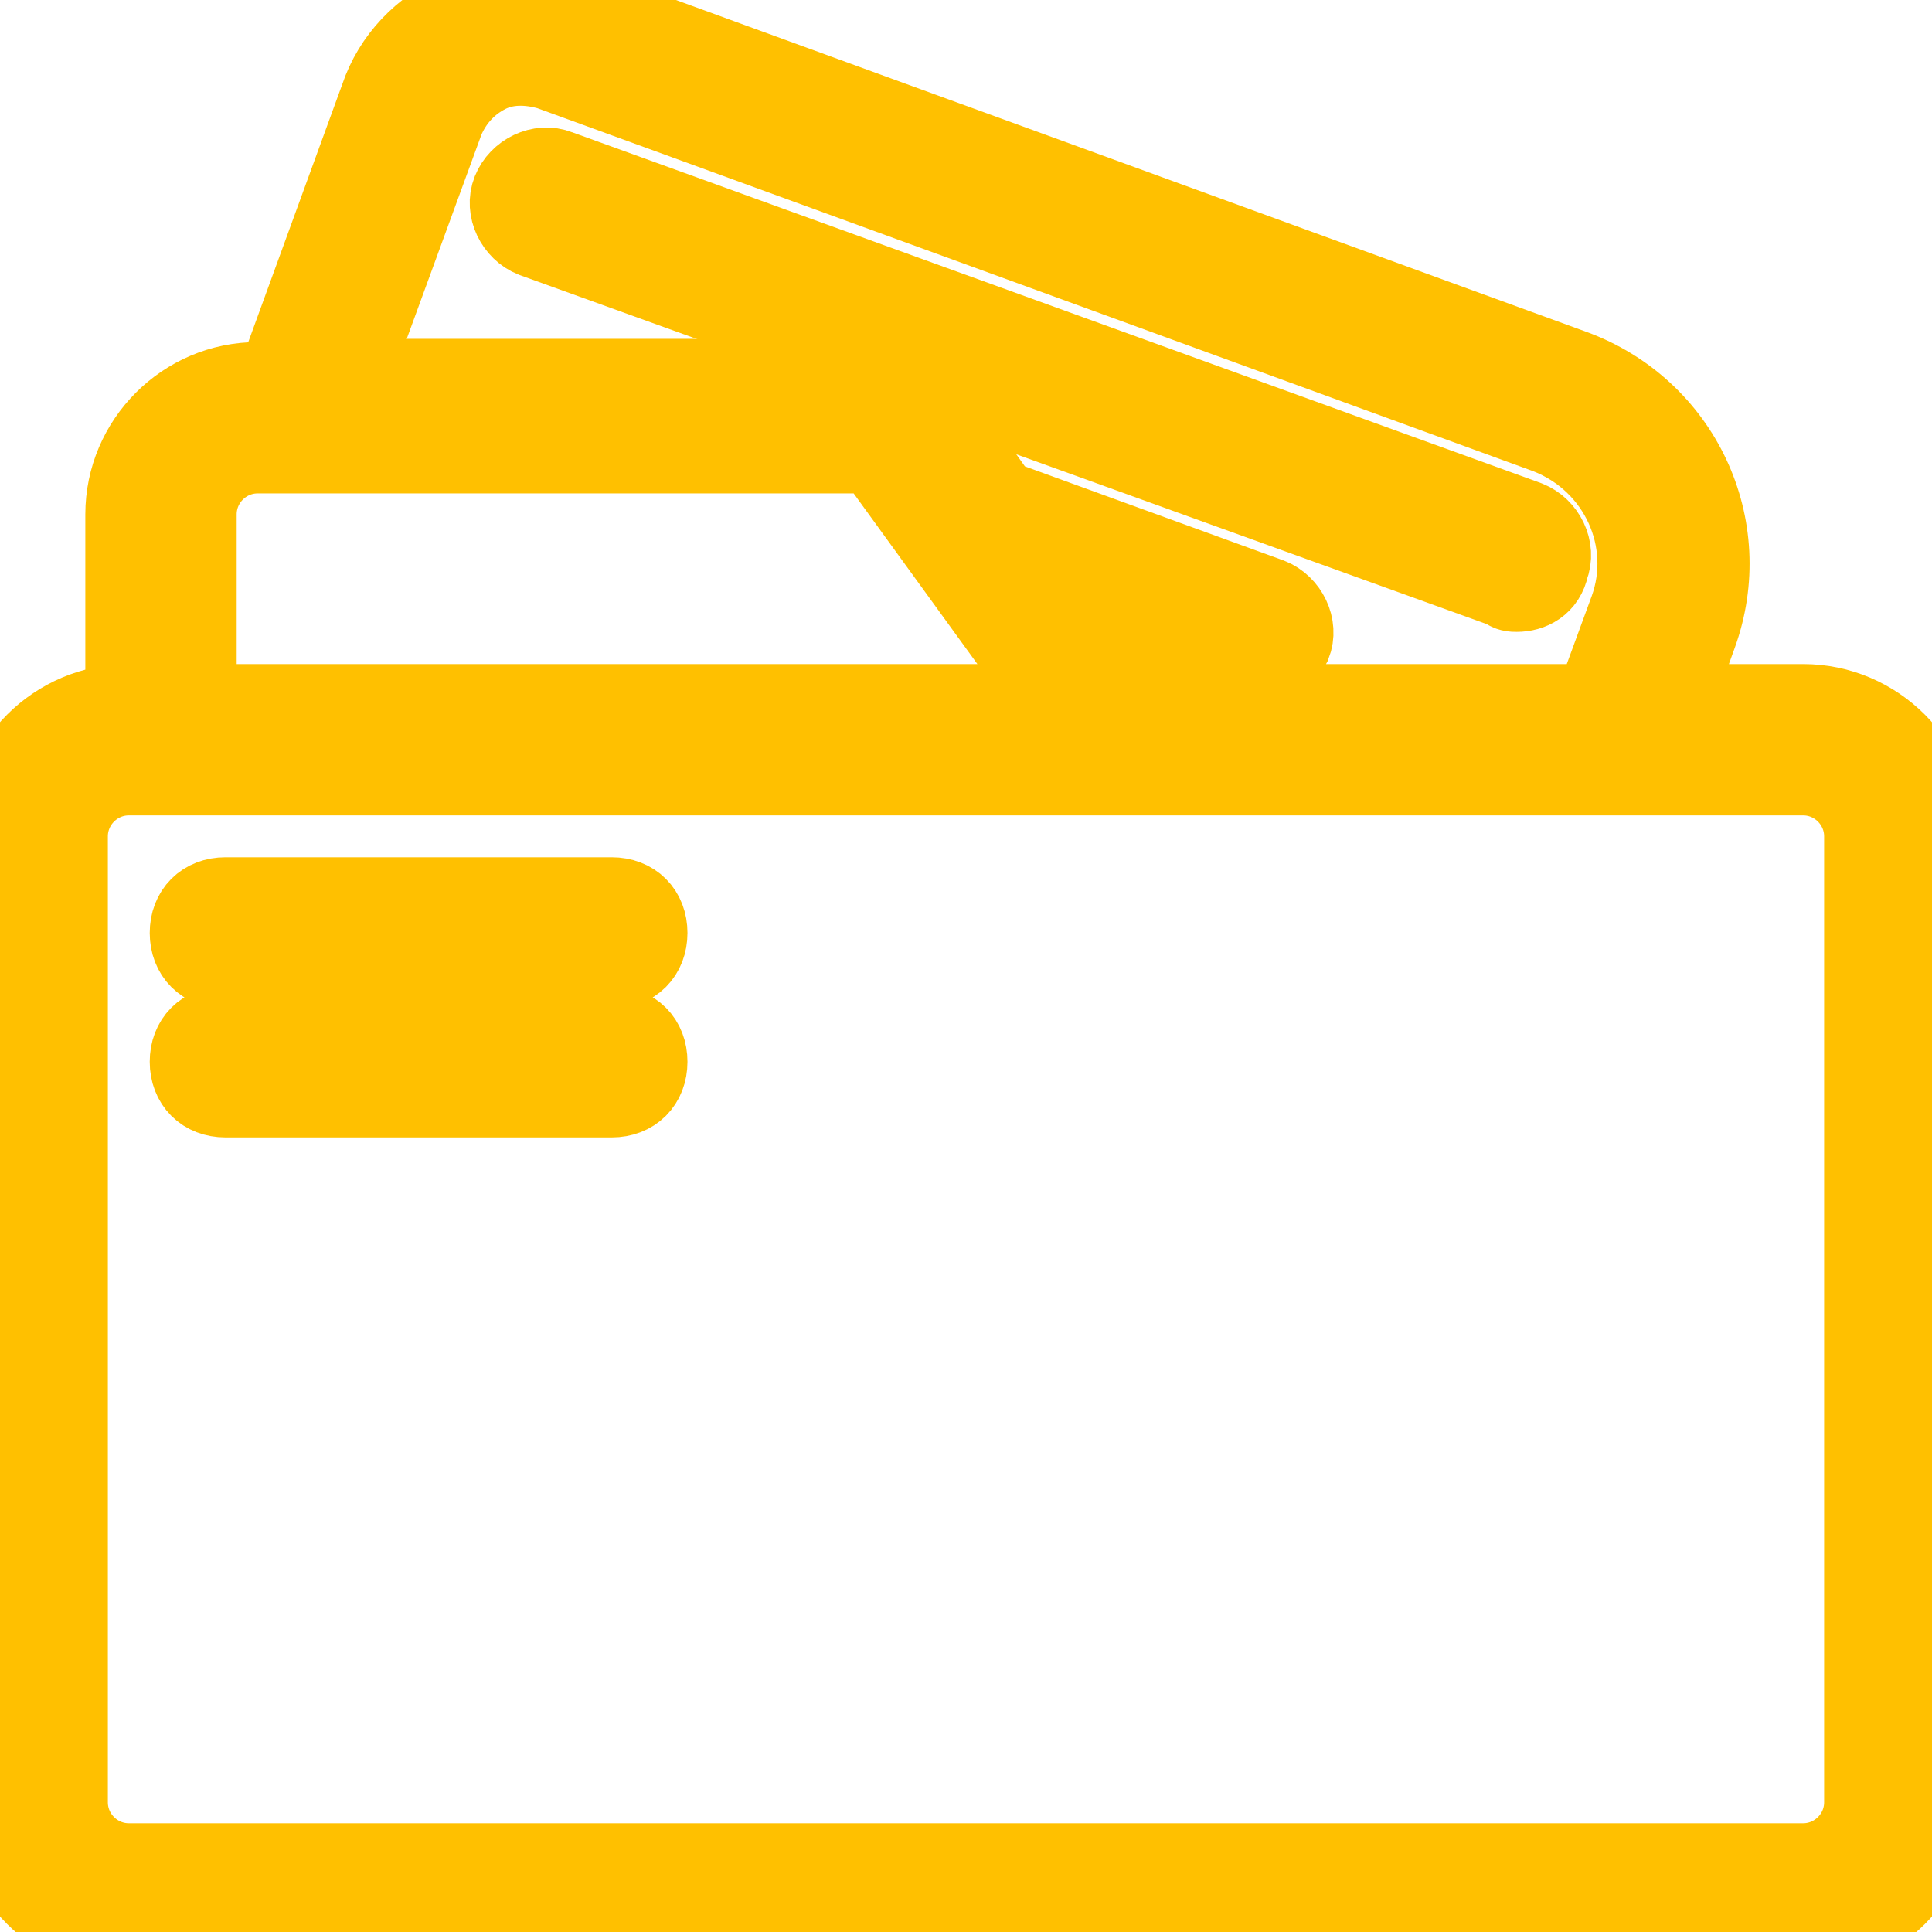 <svg xmlns="http://www.w3.org/2000/svg" xml:space="preserve" width="800" height="800" fill="#FFC000" stroke="#FFC000" stroke-width="23.04" viewBox="0 0 512 512"><path d="M477.867 187.506h-36.101l7.087-19.627c10.24-28.16-4.267-58.88-32.427-69.12L151.893 2.333c-9.387-3.413-20.48-2.56-29.867 1.707s-17.067 11.947-20.48 22.187l-27.689 75.947h-5.591c-18.773 0-34.133 15.36-34.133 34.133v51.2C15.36 187.506 0 202.866 0 221.64v256c0 18.773 15.36 34.133 34.133 34.133h443.733c18.773 0 34.133-15.36 34.133-34.133v-256c.001-18.774-15.359-34.134-34.132-34.134zm-360.96-156.16c2.56-5.973 6.827-10.24 11.947-12.8s11.093-2.56 17.067-.853l264.533 96.427c19.627 7.68 29.013 29.013 22.187 47.787l-9.387 25.6H303.036l-8.514-11.825-12.58-17.685 48.298 17.563c.853.853 1.707.853 2.56.853 3.413 0 6.827-2.56 8.533-5.973 1.707-4.267-.853-9.387-5.12-11.093l-71.913-26.15-20.247-28.463c-1.707-1.707-4.267-3.413-6.827-3.413H91.307l25.6-69.975zM51.2 136.306c0-9.387 7.68-17.067 17.067-17.067h163.84l49.493 68.267H51.2v-51.2zM494.933 477.64c0 9.387-7.68 17.067-17.067 17.067H34.133c-9.387 0-17.067-7.68-17.067-17.067v-256c0-9.387 7.68-17.067 17.067-17.067h443.733c9.387 0 17.067 7.68 17.067 17.067v256z"/><path d="M401.92 155.933c3.413 0 6.827-1.707 7.68-5.973 1.707-4.267-.853-9.387-5.12-11.093L147.627 45.853c-4.267-1.707-9.387.853-11.093 5.12s.853 9.387 5.12 11.093L399.36 155.08c.853.853 1.707.853 2.56.853zm-239.787 82.773h-102.4c-5.12 0-8.533 3.413-8.533 8.533s3.413 8.533 8.533 8.533h102.4c5.12 0 8.533-3.413 8.533-8.533s-3.413-8.533-8.533-8.533zm0 34.134h-102.4c-5.12 0-8.533 3.413-8.533 8.533s3.413 8.533 8.533 8.533h102.4c5.12 0 8.533-3.413 8.533-8.533s-3.413-8.533-8.533-8.533z"/></svg>